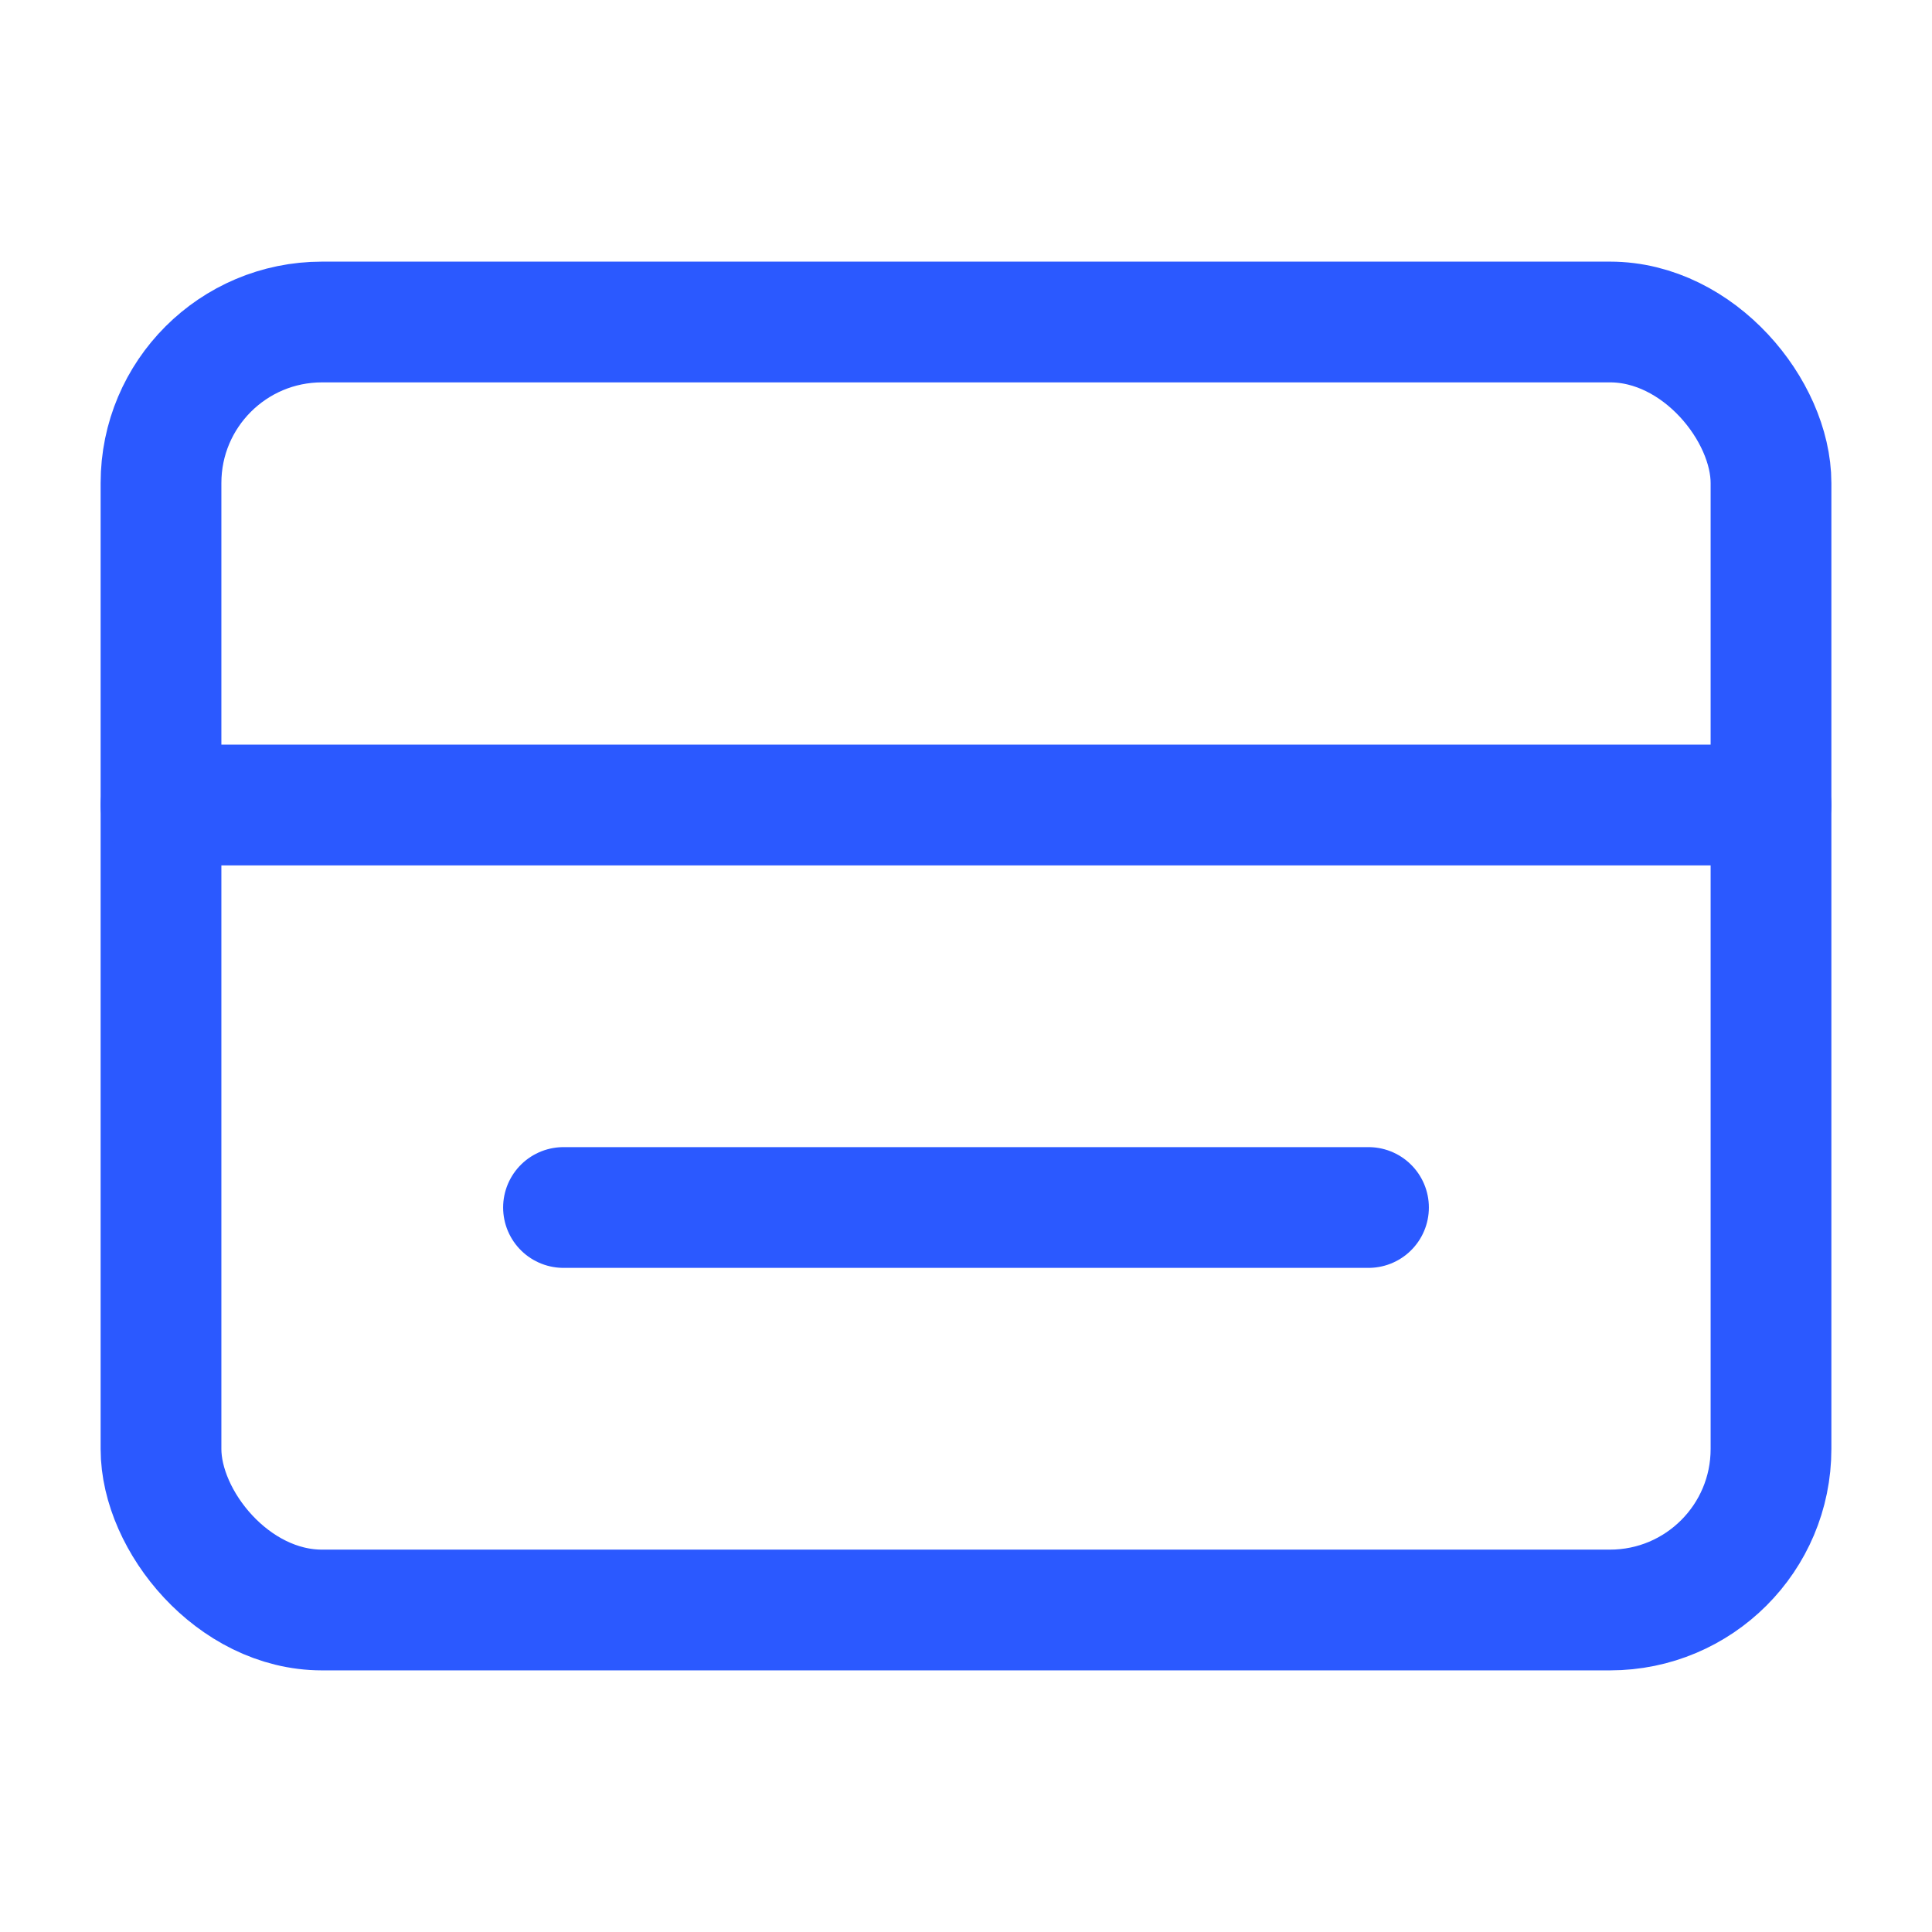 <svg xmlns="http://www.w3.org/2000/svg" viewBox="0 0 24 24" fill="none" stroke="#2B59FF" stroke-width="1.5" stroke-linecap="round" stroke-linejoin="round">
    <rect x="2" y="4" width="20" height="16" rx="2" />
    <line x1="2" y1="10" x2="22" y2="10" />
    <line x1="7" y1="15" x2="17" y2="15" />
</svg>